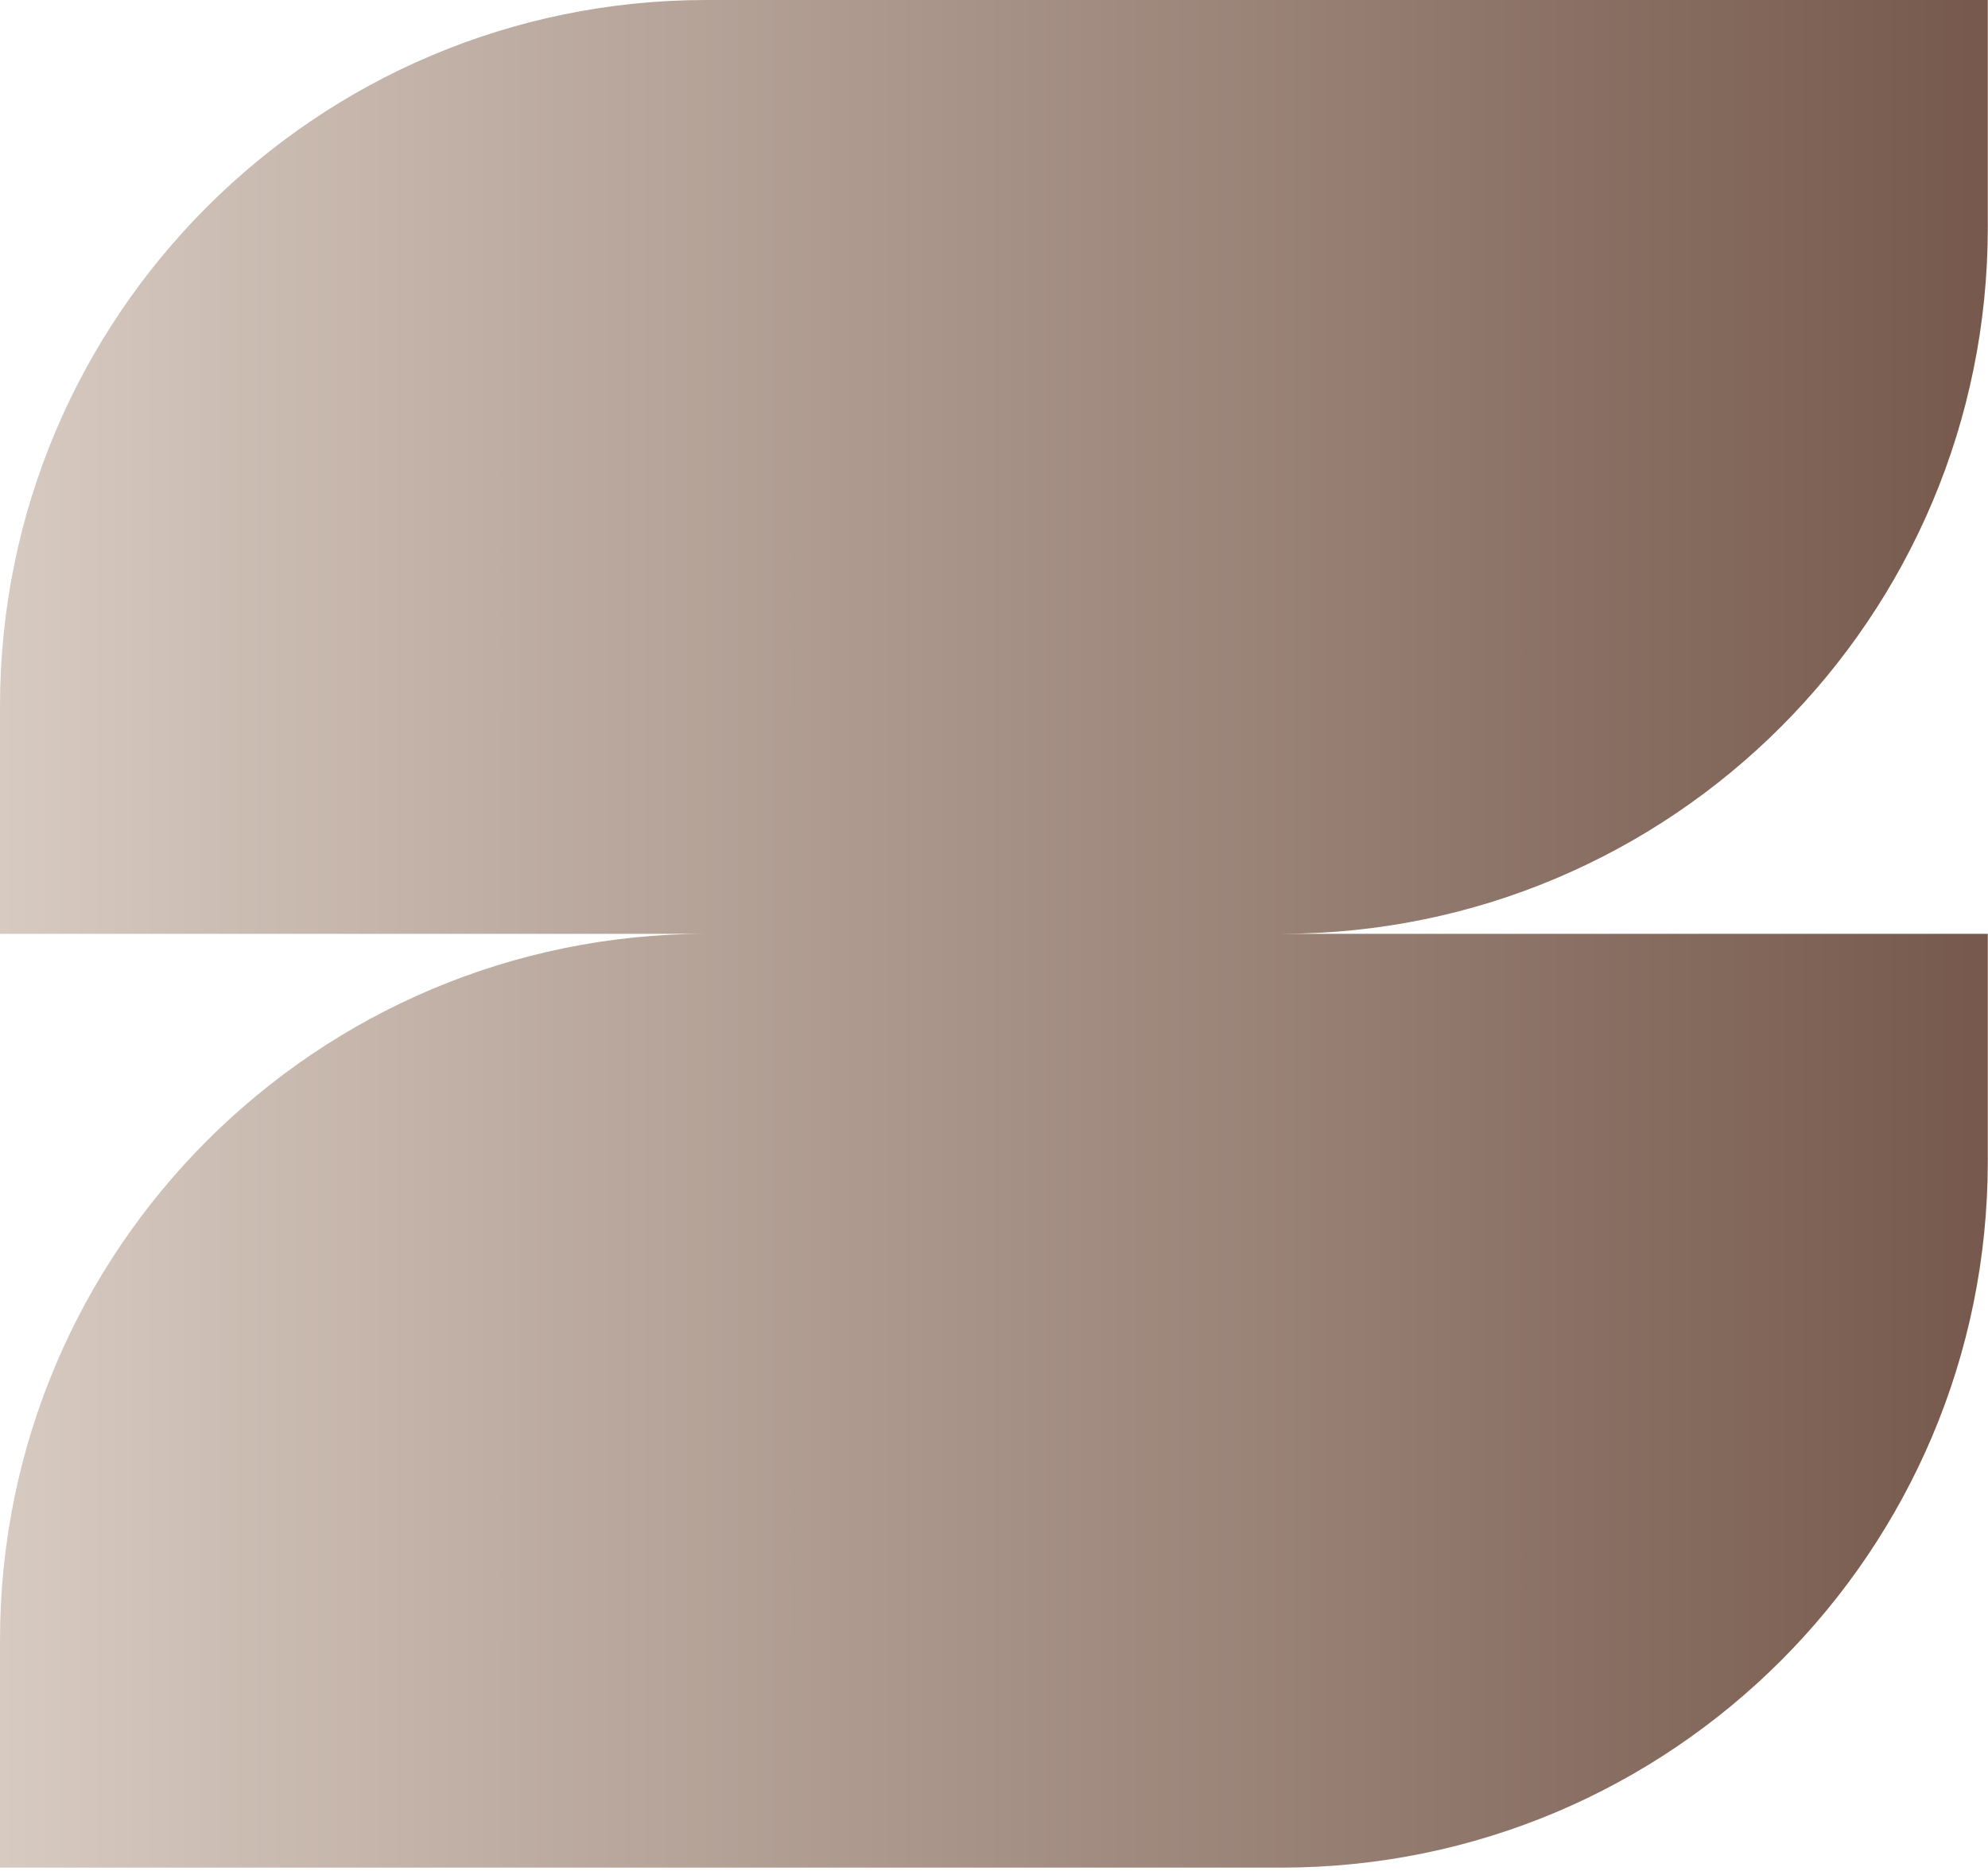 <?xml version="1.0" encoding="UTF-8"?> <svg xmlns="http://www.w3.org/2000/svg" width="493" height="464" viewBox="0 0 493 464" fill="none"><path d="M492.949 231.588V287.974C492.949 384.734 414.509 463.174 317.749 463.174H0V406.788C0 310.028 78.44 231.588 175.2 231.588H492.949ZM492.949 0V56.386C492.949 153.146 414.51 231.587 317.749 231.587H0V175.2C0 78.44 78.44 0 175.2 0H492.949Z" fill="url(#paint0_linear_402_1276)"></path><defs><linearGradient id="paint0_linear_402_1276" x1="492.949" y1="231.587" x2="0" y2="231.587" gradientUnits="userSpaceOnUse"><stop stop-color="#76594C"></stop><stop offset="1" stop-color="#D7CAC1"></stop></linearGradient></defs></svg> 